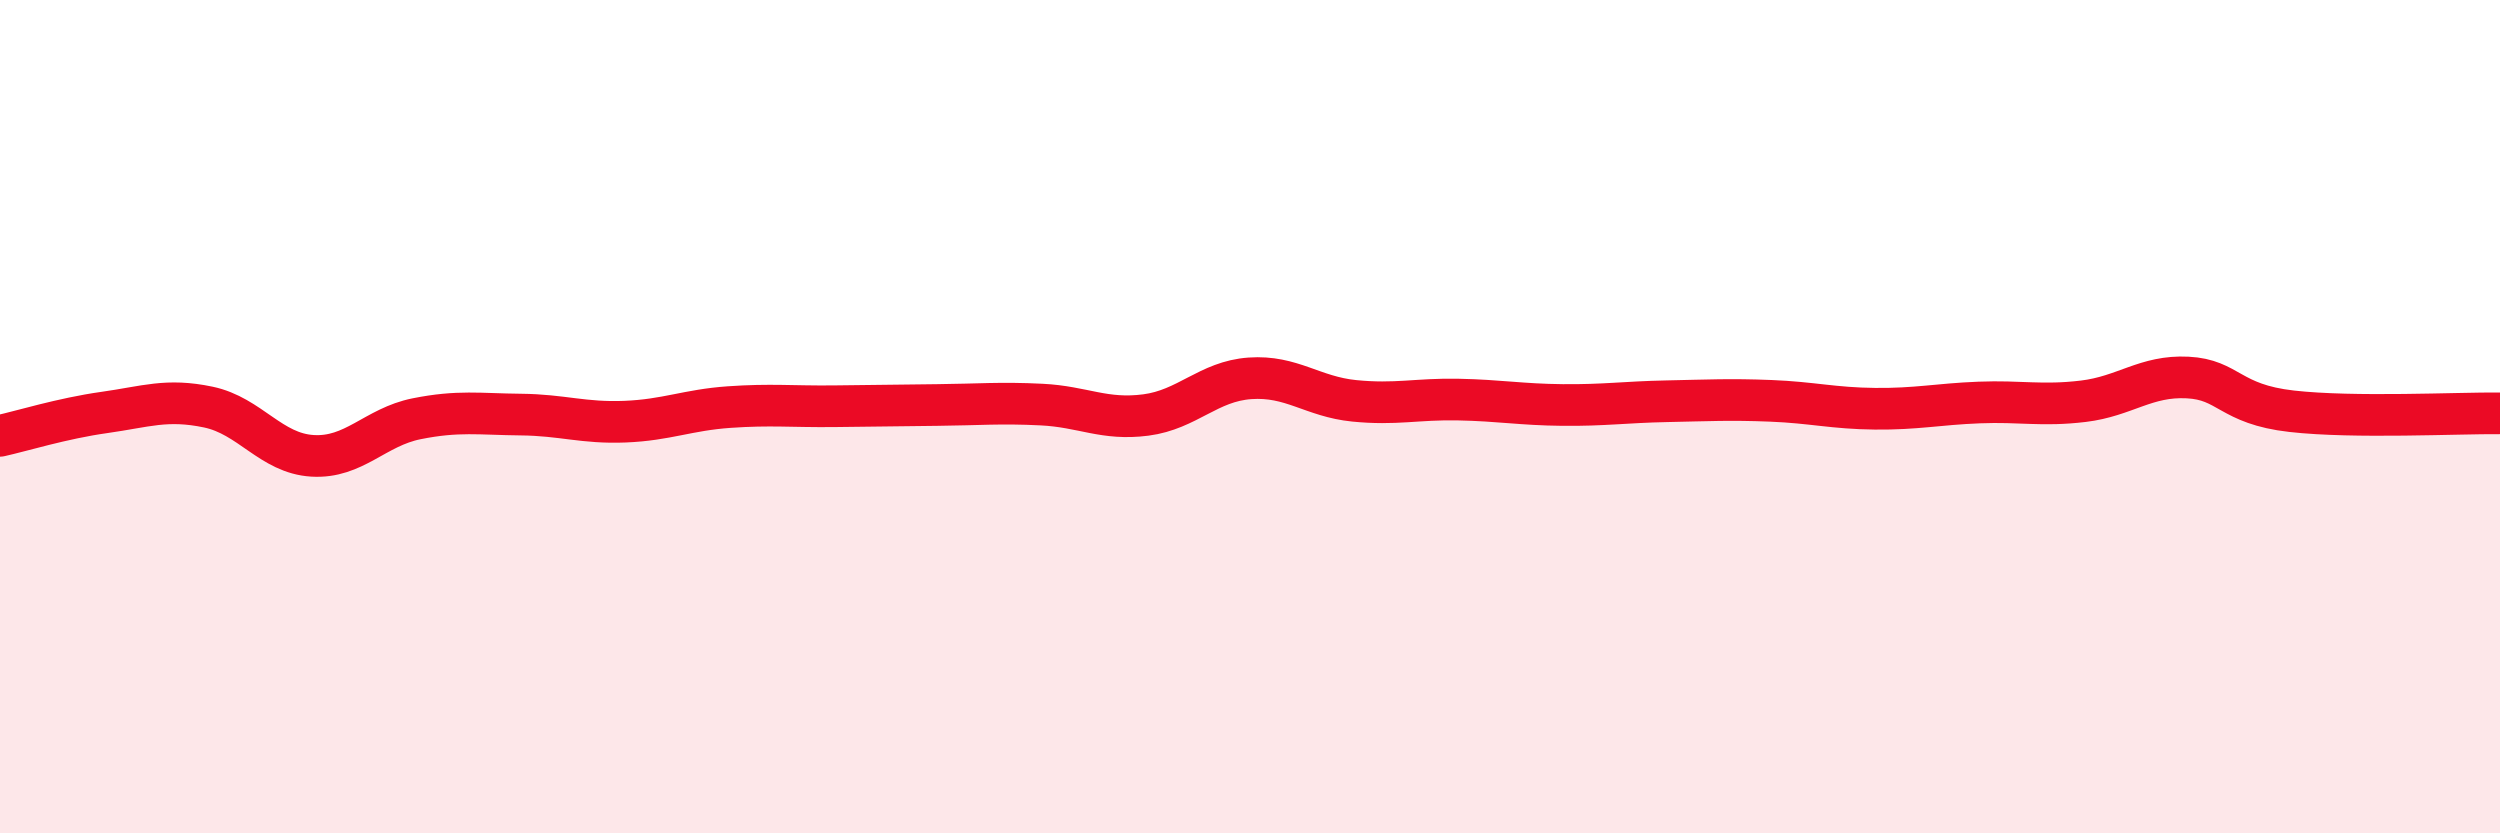 
    <svg width="60" height="20" viewBox="0 0 60 20" xmlns="http://www.w3.org/2000/svg">
      <path
        d="M 0,10.46 C 0.5,10.35 1.5,10.04 2.5,9.9 C 3.5,9.76 4,9.56 5,9.77 C 6,9.98 6.5,10.88 7.5,10.94 C 8.5,11 9,10.25 10,10.05 C 11,9.85 11.5,9.94 12.5,9.95 C 13.5,9.96 14,10.16 15,10.12 C 16,10.08 16.5,9.84 17.5,9.77 C 18.5,9.7 19,9.76 20,9.75 C 21,9.74 21.5,9.73 22.5,9.72 C 23.5,9.71 24,9.66 25,9.71 C 26,9.76 26.5,10.09 27.5,9.96 C 28.5,9.83 29,9.15 30,9.08 C 31,9.01 31.5,9.52 32.5,9.62 C 33.5,9.72 34,9.57 35,9.59 C 36,9.61 36.5,9.71 37.5,9.72 C 38.5,9.73 39,9.65 40,9.63 C 41,9.61 41.5,9.58 42.5,9.62 C 43.5,9.66 44,9.8 45,9.81 C 46,9.82 46.5,9.7 47.5,9.66 C 48.5,9.62 49,9.75 50,9.63 C 51,9.51 51.5,9.01 52.5,9.06 C 53.5,9.11 53.5,9.7 55,9.87 C 56.5,10.04 59,9.91 60,9.92L60 20L0 20Z"
        fill="#EB0A25"
        opacity="0.1"
        stroke-linecap="round"
        stroke-linejoin="round"
      />
      <path
        d="M 0,10.46 C 0.5,10.35 1.5,10.04 2.5,9.9 C 3.5,9.76 4,9.56 5,9.77 C 6,9.98 6.5,10.88 7.5,10.94 C 8.5,11 9,10.25 10,10.05 C 11,9.85 11.5,9.94 12.5,9.95 C 13.5,9.96 14,10.16 15,10.12 C 16,10.08 16.5,9.84 17.5,9.77 C 18.5,9.7 19,9.76 20,9.75 C 21,9.74 21.5,9.73 22.5,9.72 C 23.5,9.71 24,9.66 25,9.71 C 26,9.76 26.5,10.09 27.5,9.96 C 28.5,9.83 29,9.15 30,9.08 C 31,9.01 31.5,9.52 32.5,9.62 C 33.5,9.72 34,9.57 35,9.59 C 36,9.61 36.5,9.71 37.5,9.72 C 38.5,9.73 39,9.65 40,9.63 C 41,9.61 41.5,9.58 42.5,9.62 C 43.5,9.66 44,9.8 45,9.81 C 46,9.82 46.5,9.7 47.5,9.66 C 48.5,9.62 49,9.75 50,9.63 C 51,9.51 51.5,9.01 52.5,9.06 C 53.5,9.11 53.5,9.7 55,9.87 C 56.5,10.04 59,9.91 60,9.92"
        stroke="#EB0A25"
        stroke-width="1"
        fill="none"
        stroke-linecap="round"
        stroke-linejoin="round"
      />
    </svg>
  